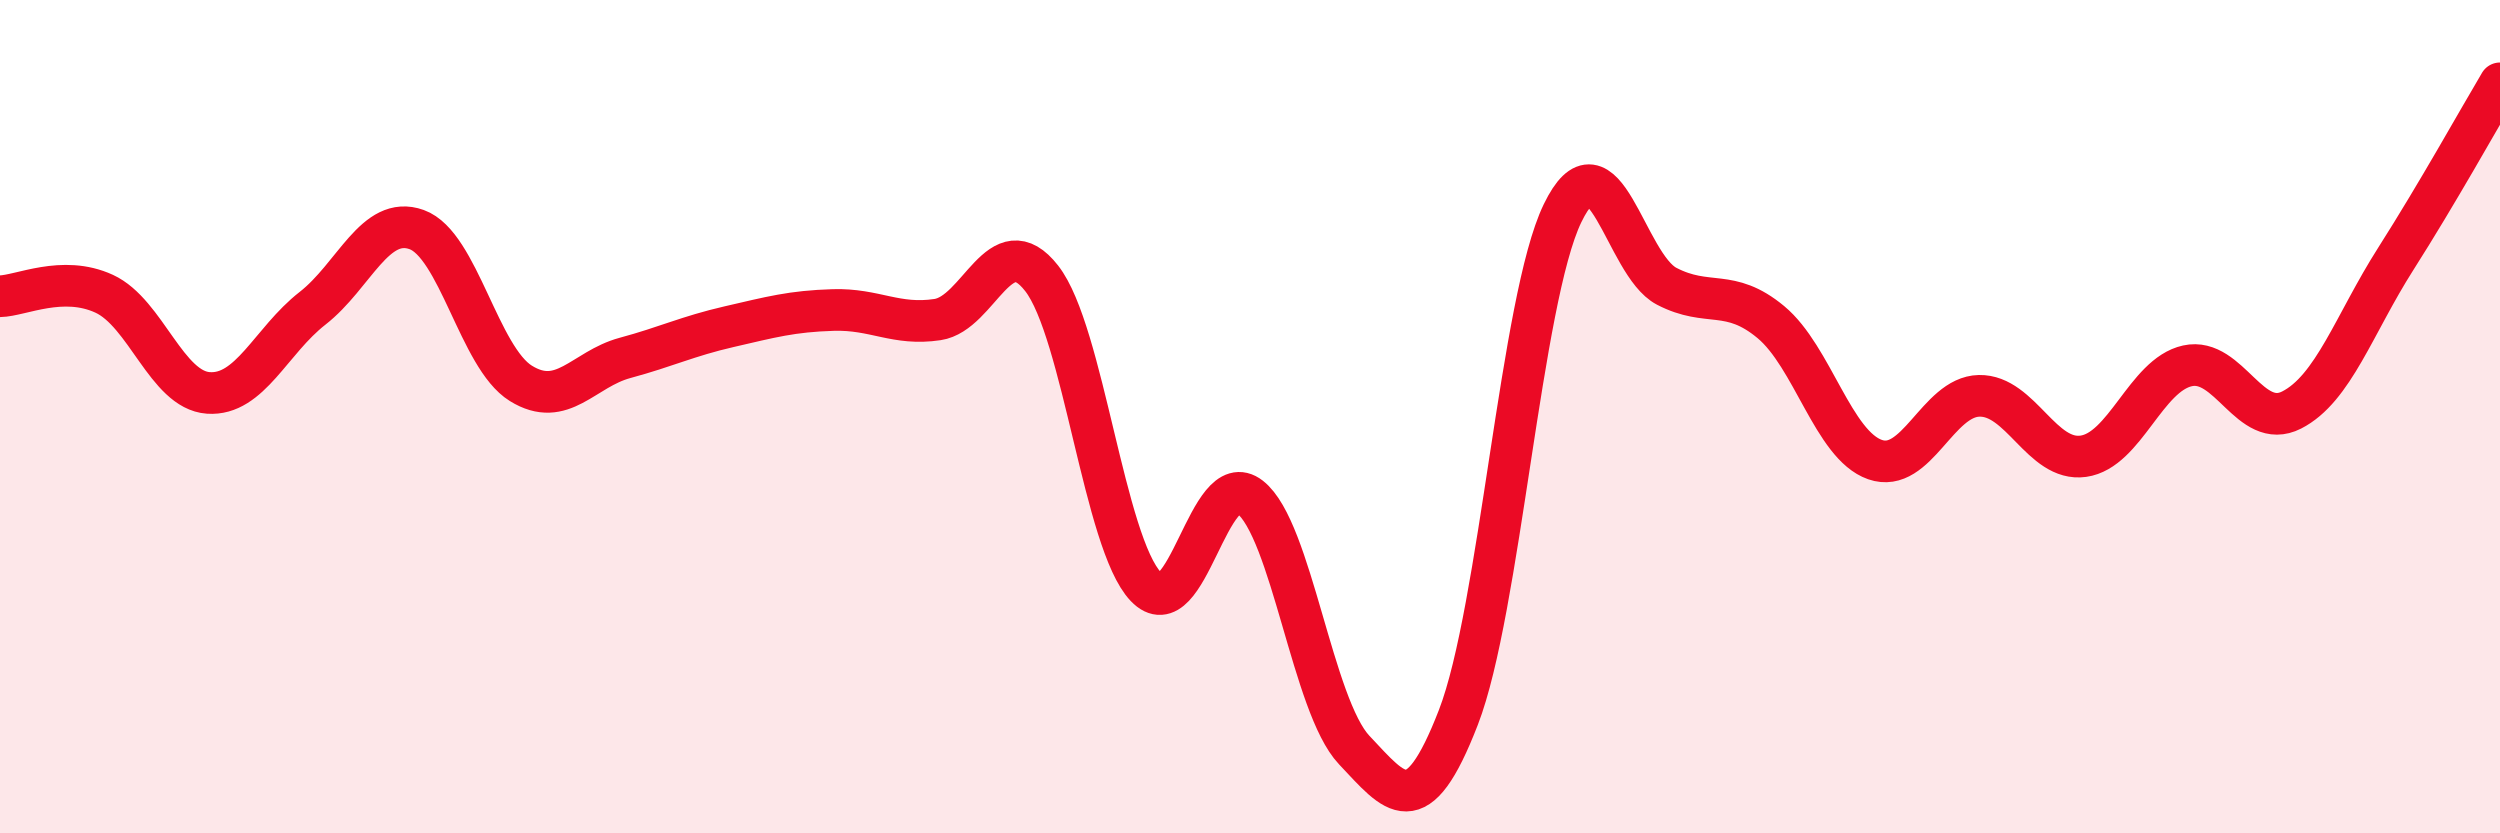 
    <svg width="60" height="20" viewBox="0 0 60 20" xmlns="http://www.w3.org/2000/svg">
      <path
        d="M 0,7.11 C 0.5,7.1 1.5,6.59 2.5,7.05 C 3.5,7.51 4,9.36 5,9.43 C 6,9.5 6.5,8.18 7.5,7.4 C 8.5,6.62 9,5.15 10,5.51 C 11,5.87 11.5,8.58 12.5,9.2 C 13.5,9.82 14,8.86 15,8.59 C 16,8.32 16.5,8.07 17.5,7.84 C 18.5,7.61 19,7.47 20,7.44 C 21,7.41 21.5,7.82 22.5,7.67 C 23.5,7.52 24,5.4 25,6.68 C 26,7.96 26.5,13.03 27.5,14.08 C 28.5,15.13 29,11.15 30,11.93 C 31,12.71 31.5,16.94 32.5,18 C 33.5,19.06 34,19.8 35,17.22 C 36,14.64 36.5,7.19 37.5,5.12 C 38.5,3.05 39,6.35 40,6.87 C 41,7.39 41.5,6.9 42.5,7.73 C 43.5,8.56 44,10.68 45,11.03 C 46,11.38 46.5,9.52 47.5,9.5 C 48.5,9.48 49,11.09 50,10.95 C 51,10.81 51.5,9 52.5,8.78 C 53.5,8.56 54,10.35 55,9.84 C 56,9.33 56.5,7.78 57.5,6.21 C 58.5,4.64 59.5,2.84 60,2L60 20L0 20Z"
        fill="#EB0A25"
        opacity="0.1"
        stroke-linecap="round"
        stroke-linejoin="round"
      />
      <path
        d="M 0,7.11 C 0.5,7.1 1.5,6.59 2.5,7.05 C 3.5,7.51 4,9.36 5,9.43 C 6,9.5 6.5,8.18 7.5,7.4 C 8.5,6.62 9,5.15 10,5.51 C 11,5.87 11.5,8.58 12.5,9.2 C 13.5,9.82 14,8.86 15,8.59 C 16,8.32 16.5,8.07 17.5,7.84 C 18.5,7.61 19,7.47 20,7.44 C 21,7.41 21.5,7.82 22.5,7.67 C 23.5,7.52 24,5.4 25,6.68 C 26,7.96 26.5,13.03 27.5,14.08 C 28.5,15.13 29,11.15 30,11.93 C 31,12.71 31.5,16.94 32.5,18 C 33.5,19.06 34,19.8 35,17.22 C 36,14.64 36.5,7.19 37.5,5.12 C 38.5,3.05 39,6.35 40,6.87 C 41,7.39 41.5,6.9 42.5,7.73 C 43.5,8.56 44,10.68 45,11.03 C 46,11.38 46.5,9.52 47.5,9.5 C 48.5,9.48 49,11.09 50,10.95 C 51,10.81 51.5,9 52.5,8.78 C 53.5,8.56 54,10.35 55,9.84 C 56,9.33 56.5,7.78 57.5,6.21 C 58.5,4.64 59.5,2.84 60,2"
        stroke="#EB0A25"
        stroke-width="1"
        fill="none"
        stroke-linecap="round"
        stroke-linejoin="round"
      />
    </svg>
  